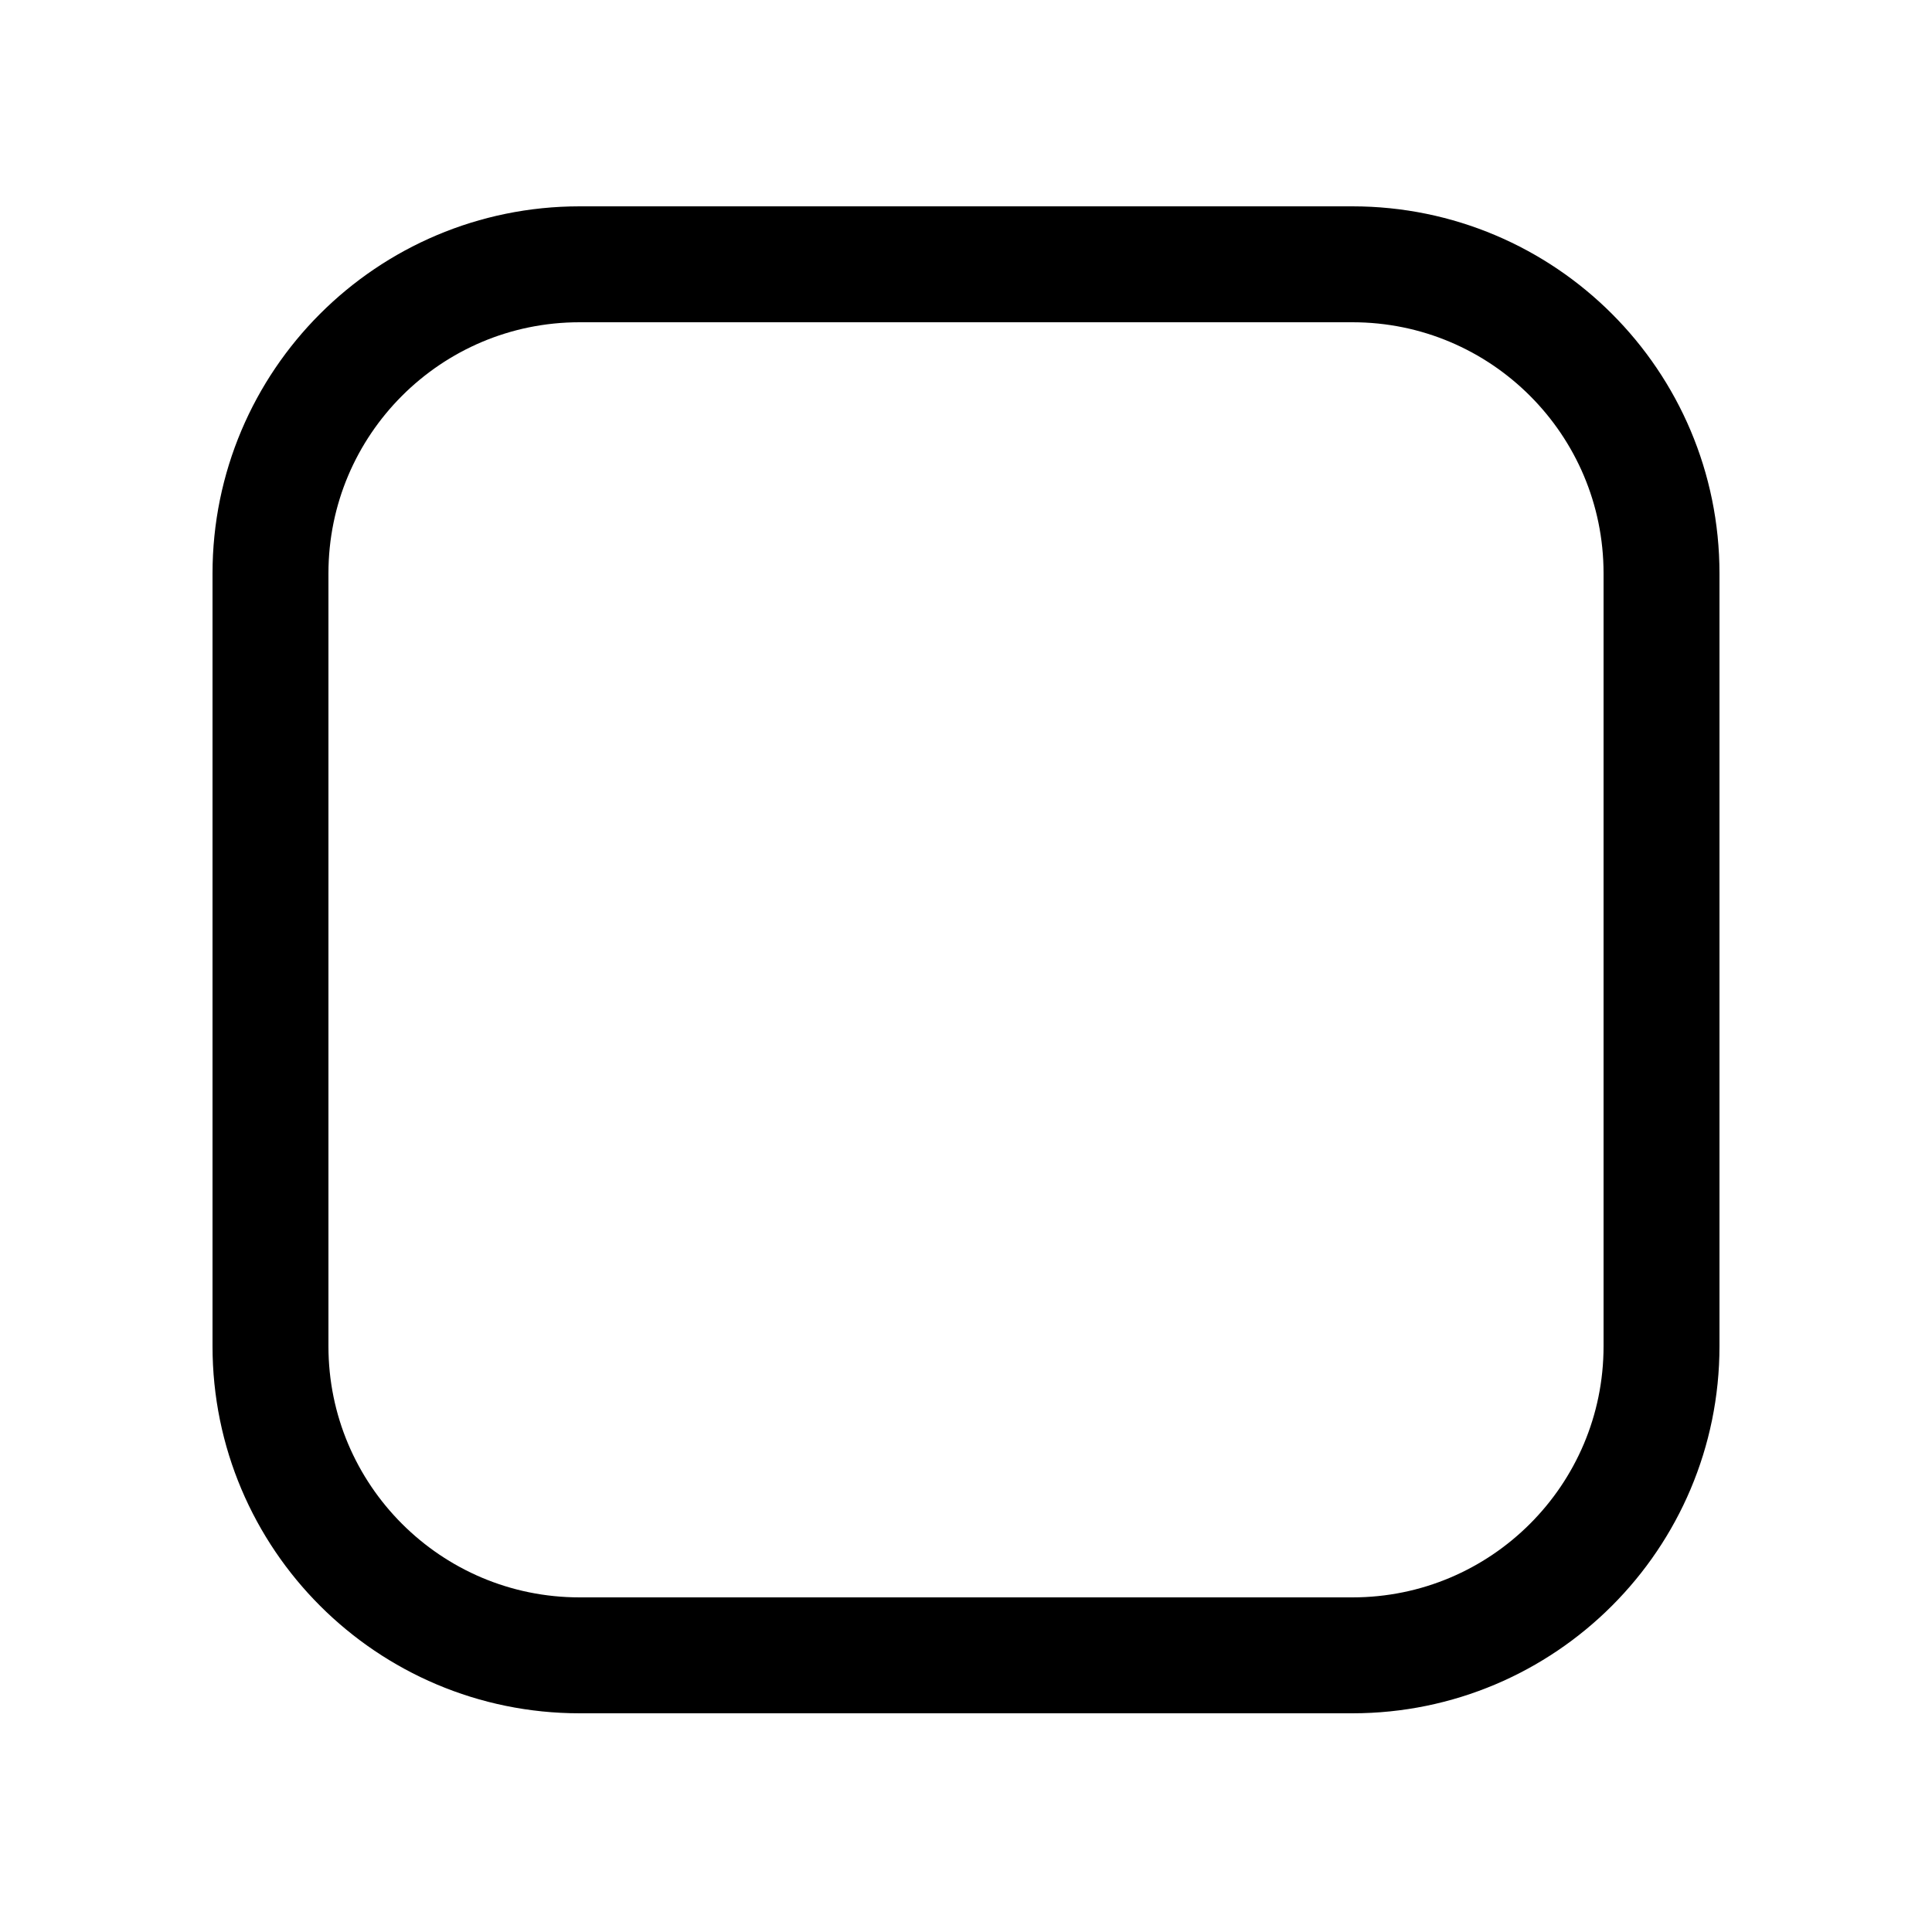 <?xml version="1.0" encoding="utf-8"?>
<svg width="800px" height="800px" viewBox="-0.5 0 25 25" fill="none" xmlns="http://www.w3.org/2000/svg">
<path d="M17 3.42H7C4.791 3.42 3 5.211 3 7.42V17.42C3 19.629 4.791 21.42 7 21.42H17C19.209 21.42 21 19.629 21 17.42V7.42C21 5.211 19.209 3.42 17 3.42Z" stroke="#000000" stroke-width="1.5" stroke-linecap="round" stroke-linejoin="round"/>
</svg>